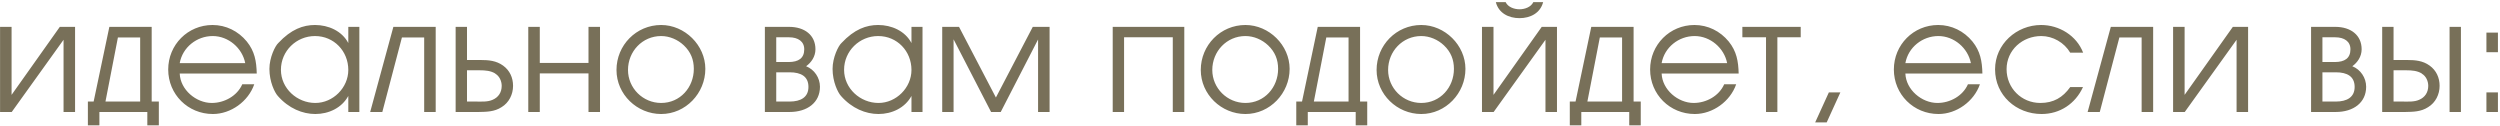 <?xml version="1.0" encoding="UTF-8"?> <svg xmlns="http://www.w3.org/2000/svg" width="893" height="45" viewBox="0 0 893 45" fill="none"><path d="M26.814 9.596V40H22.701V14.21L4.192 40H0.023V9.596H4.136V33.886L21.367 9.596H26.814ZM50.067 13.376H42.119L37.672 36.276H50.067V13.376ZM35.505 40V44.78H31.391V36.276H33.448L39.062 9.596H54.18V36.276H56.737V44.78H52.624V40H35.505ZM64.196 26.271C64.418 32.052 70.032 36.776 75.646 36.776C80.148 36.776 84.706 34.275 86.54 30.106H90.82C88.708 36.22 82.482 40.723 76.035 40.723C67.141 40.723 60.083 33.719 60.083 24.826C60.083 15.988 67.086 8.929 75.924 8.929C80.704 8.929 85.095 11.097 88.152 14.821C90.987 18.323 91.598 21.88 91.709 26.271H64.196ZM87.596 22.547C86.54 17.155 81.593 12.876 75.979 12.876C70.254 12.876 65.196 16.933 64.196 22.547H87.596ZM128.36 40H124.414V34.275C122.079 38.555 117.41 40.723 112.63 40.723C108.072 40.723 103.125 38.722 99.234 34.275C98.123 33.052 96.233 29.217 96.233 24.604C96.233 20.546 98.29 16.377 99.401 15.377C104.015 10.43 108.295 8.929 112.519 8.929C117.299 8.929 122.135 11.041 124.414 15.377V9.596H128.36V40ZM100.346 24.937C100.346 31.607 106.127 36.776 112.63 36.776C118.966 36.776 124.414 31.329 124.414 24.993C124.414 18.267 119.3 12.876 112.519 12.876C105.849 12.876 100.346 18.212 100.346 24.937ZM155.63 9.596V40H151.517V13.376H143.568L136.565 40H132.229L140.511 9.596H155.63ZM162.755 40V9.596H166.812V21.435H171.759C174.483 21.435 177.262 21.658 179.708 23.436C182.098 25.159 183.265 27.772 183.265 30.662C183.265 33.719 181.82 36.665 179.152 38.277C176.595 39.944 173.76 39.944 171.037 40H162.755ZM166.812 25.104V36.276H170.036C172.093 36.276 174.149 36.443 175.928 35.664C178.04 34.775 179.207 32.997 179.207 30.662C179.207 28.939 178.374 27.16 176.928 26.327V26.271C175.317 25.271 173.371 25.104 171.315 25.104H166.812ZM188.699 9.596H192.813V22.491H210.21V9.596H214.323V40H210.21V26.215H192.813V40H188.699V9.596ZM251.947 24.604C251.947 33.275 244.943 40.723 236.161 40.723C227.546 40.723 220.209 33.719 220.209 24.993C220.209 16.155 227.268 8.929 236.161 8.929C244.61 8.929 251.947 16.155 251.947 24.604ZM224.322 24.993C224.322 31.496 229.658 36.776 236.161 36.776C242.942 36.776 247.833 31.218 247.833 24.604C247.833 21.269 246.722 18.545 244.276 16.21C242.108 14.154 239.163 12.876 236.161 12.876C229.436 12.876 224.322 18.378 224.322 24.993ZM273.214 9.596H281.884C287.387 9.596 291.278 12.542 291.278 17.6C291.278 20.268 289.722 22.38 287.943 23.659C290.889 24.826 292.89 27.772 292.89 30.996C292.89 36.665 288.332 40 282.051 40H273.214V9.596ZM288.777 31.051C288.777 27.327 286.164 25.826 282.051 25.826H277.271V36.276H282.051C286.053 36.276 288.777 34.72 288.777 31.051ZM287.276 17.6C287.276 14.821 285.108 13.32 281.829 13.32H277.271V22.158H281.662C285.275 22.158 287.276 20.768 287.276 17.6ZM329.522 40H325.576V34.275C323.241 38.555 318.572 40.723 313.792 40.723C309.234 40.723 304.287 38.722 300.397 34.275C299.285 33.052 297.395 29.217 297.395 24.604C297.395 20.546 299.452 16.377 300.563 15.377C305.177 10.43 309.457 8.929 313.681 8.929C318.461 8.929 323.297 11.041 325.576 15.377V9.596H329.522V40ZM301.508 24.937C301.508 31.607 307.289 36.776 313.792 36.776C320.128 36.776 325.576 31.329 325.576 24.993C325.576 18.267 320.462 12.876 313.681 12.876C307.011 12.876 301.508 18.212 301.508 24.937ZM336.56 9.596H342.563C342.563 9.596 355.736 34.775 355.736 34.831L368.909 9.596H374.912V40H370.799V14.098L357.459 40H354.013C354.013 40 340.617 14.098 340.617 14.043V40H336.56V9.596ZM397.462 9.596H423.03V40H418.917V13.32H401.52V40H397.462V9.596ZM460.654 24.604C460.654 33.275 453.65 40.723 444.868 40.723C436.253 40.723 428.916 33.719 428.916 24.993C428.916 16.155 435.975 8.929 444.868 8.929C453.317 8.929 460.654 16.155 460.654 24.604ZM433.029 24.993C433.029 31.496 438.365 36.776 444.868 36.776C451.649 36.776 456.54 31.218 456.54 24.604C456.54 21.269 455.429 18.545 452.983 16.21C450.815 14.154 447.87 12.876 444.868 12.876C438.143 12.876 433.029 18.378 433.029 24.993ZM481.703 13.376H473.754L469.308 36.276H481.703V13.376ZM467.14 40V44.78H463.027V36.276H465.083L470.697 9.596H485.816V36.276H488.373V44.78H484.259V40H467.14ZM523.456 24.604C523.456 33.275 516.452 40.723 507.67 40.723C499.055 40.723 491.718 33.719 491.718 24.993C491.718 16.155 498.777 8.929 507.67 8.929C516.119 8.929 523.456 16.155 523.456 24.604ZM495.831 24.993C495.831 31.496 501.167 36.776 507.67 36.776C514.451 36.776 519.343 31.218 519.343 24.604C519.343 21.269 518.231 18.545 515.785 16.21C513.618 14.154 510.672 12.876 507.67 12.876C500.945 12.876 495.831 18.378 495.831 24.993ZM556.154 9.596V40H552.041V14.21L533.531 40H529.363V9.596H533.476V33.886L550.707 9.596H556.154ZM537.811 0.759C538.645 2.537 540.868 3.315 542.758 3.315C544.648 3.315 546.871 2.537 547.705 0.759H551.207C550.206 4.705 546.593 6.484 542.758 6.484C538.923 6.484 535.31 4.705 534.31 0.759H537.811ZM579.407 13.376H571.458L567.012 36.276H579.407V13.376ZM564.844 40V44.78H560.731V36.276H562.788L568.401 9.596H583.52V36.276H586.077V44.78H581.964V40H564.844ZM593.535 26.271C593.758 32.052 599.371 36.776 604.985 36.776C609.488 36.776 614.045 34.275 615.88 30.106H620.159C618.047 36.22 611.822 40.723 605.374 40.723C596.481 40.723 589.422 33.719 589.422 24.826C589.422 15.988 596.426 8.929 605.263 8.929C610.043 8.929 614.434 11.097 617.491 14.821C620.326 18.323 620.938 21.88 621.049 26.271H593.535ZM616.936 22.547C615.88 17.155 610.933 12.876 605.319 12.876C599.594 12.876 594.536 16.933 593.535 22.547H616.936ZM622.372 13.32V9.596H643.216V13.32H634.878V40H630.821V13.32H622.372ZM653.271 32.997H657.384L652.493 43.724H648.38L653.271 32.997ZM680.6 26.271C680.823 32.052 686.437 36.776 692.051 36.776C696.553 36.776 701.111 34.275 702.945 30.106H707.225C705.112 36.22 698.887 40.723 692.44 40.723C683.546 40.723 676.487 33.719 676.487 24.826C676.487 15.988 683.491 8.929 692.328 8.929C697.109 8.929 701.5 11.097 704.557 14.821C707.391 18.323 708.003 21.88 708.114 26.271H680.6ZM704.001 22.547C702.945 17.155 697.998 12.876 692.384 12.876C686.659 12.876 681.601 16.933 680.6 22.547H704.001ZM744.042 31.107C741.319 37.054 735.816 40.723 729.257 40.723C720.197 40.723 712.638 34.053 712.638 24.77C712.638 15.766 720.308 8.929 729.09 8.929C735.538 8.929 741.763 12.709 744.098 18.823H739.484C737.372 15.21 733.315 12.876 729.146 12.876C722.421 12.876 716.751 17.878 716.751 24.715C716.751 31.44 722.031 36.776 728.813 36.776C733.537 36.776 736.816 34.831 739.484 31.107H744.042ZM769.104 9.596V40H764.99V13.376H757.042L750.039 40H745.703L753.985 9.596H769.104ZM803.019 9.596V40H798.906V14.21L780.397 40H776.229V9.596H780.342V33.886L797.572 9.596H803.019ZM825.514 9.596H834.184C839.687 9.596 843.578 12.542 843.578 17.6C843.578 20.268 842.022 22.38 840.243 23.659C843.189 24.826 845.19 27.772 845.19 30.996C845.19 36.665 840.632 40 834.351 40H825.514V9.596ZM841.077 31.051C841.077 27.327 838.464 25.826 834.351 25.826H829.571V36.276H834.351C838.353 36.276 841.077 34.72 841.077 31.051ZM839.576 17.6C839.576 14.821 837.408 13.32 834.129 13.32H829.571V22.158H833.962C837.575 22.158 839.576 20.768 839.576 17.6ZM874.985 9.596H879.043V40H874.985V9.596ZM850.918 40V9.596H854.976V21.435H859.922C862.646 21.435 865.425 21.658 867.871 23.436C870.261 25.159 871.428 27.772 871.428 30.662C871.428 33.719 869.983 36.665 867.315 38.277C864.758 39.944 861.923 39.944 859.2 40H850.918ZM854.976 25.104V36.276H858.199C860.256 36.276 862.312 36.443 864.091 35.664C866.203 34.775 867.371 32.997 867.371 30.662C867.371 28.939 866.537 27.16 865.092 26.327V26.271C863.48 25.271 861.534 25.104 859.478 25.104H854.976ZM888.148 32.997H892.261V40H888.148V32.997ZM888.148 11.653H892.261V18.656H888.148V11.653Z" fill="#787059"></path></svg> 